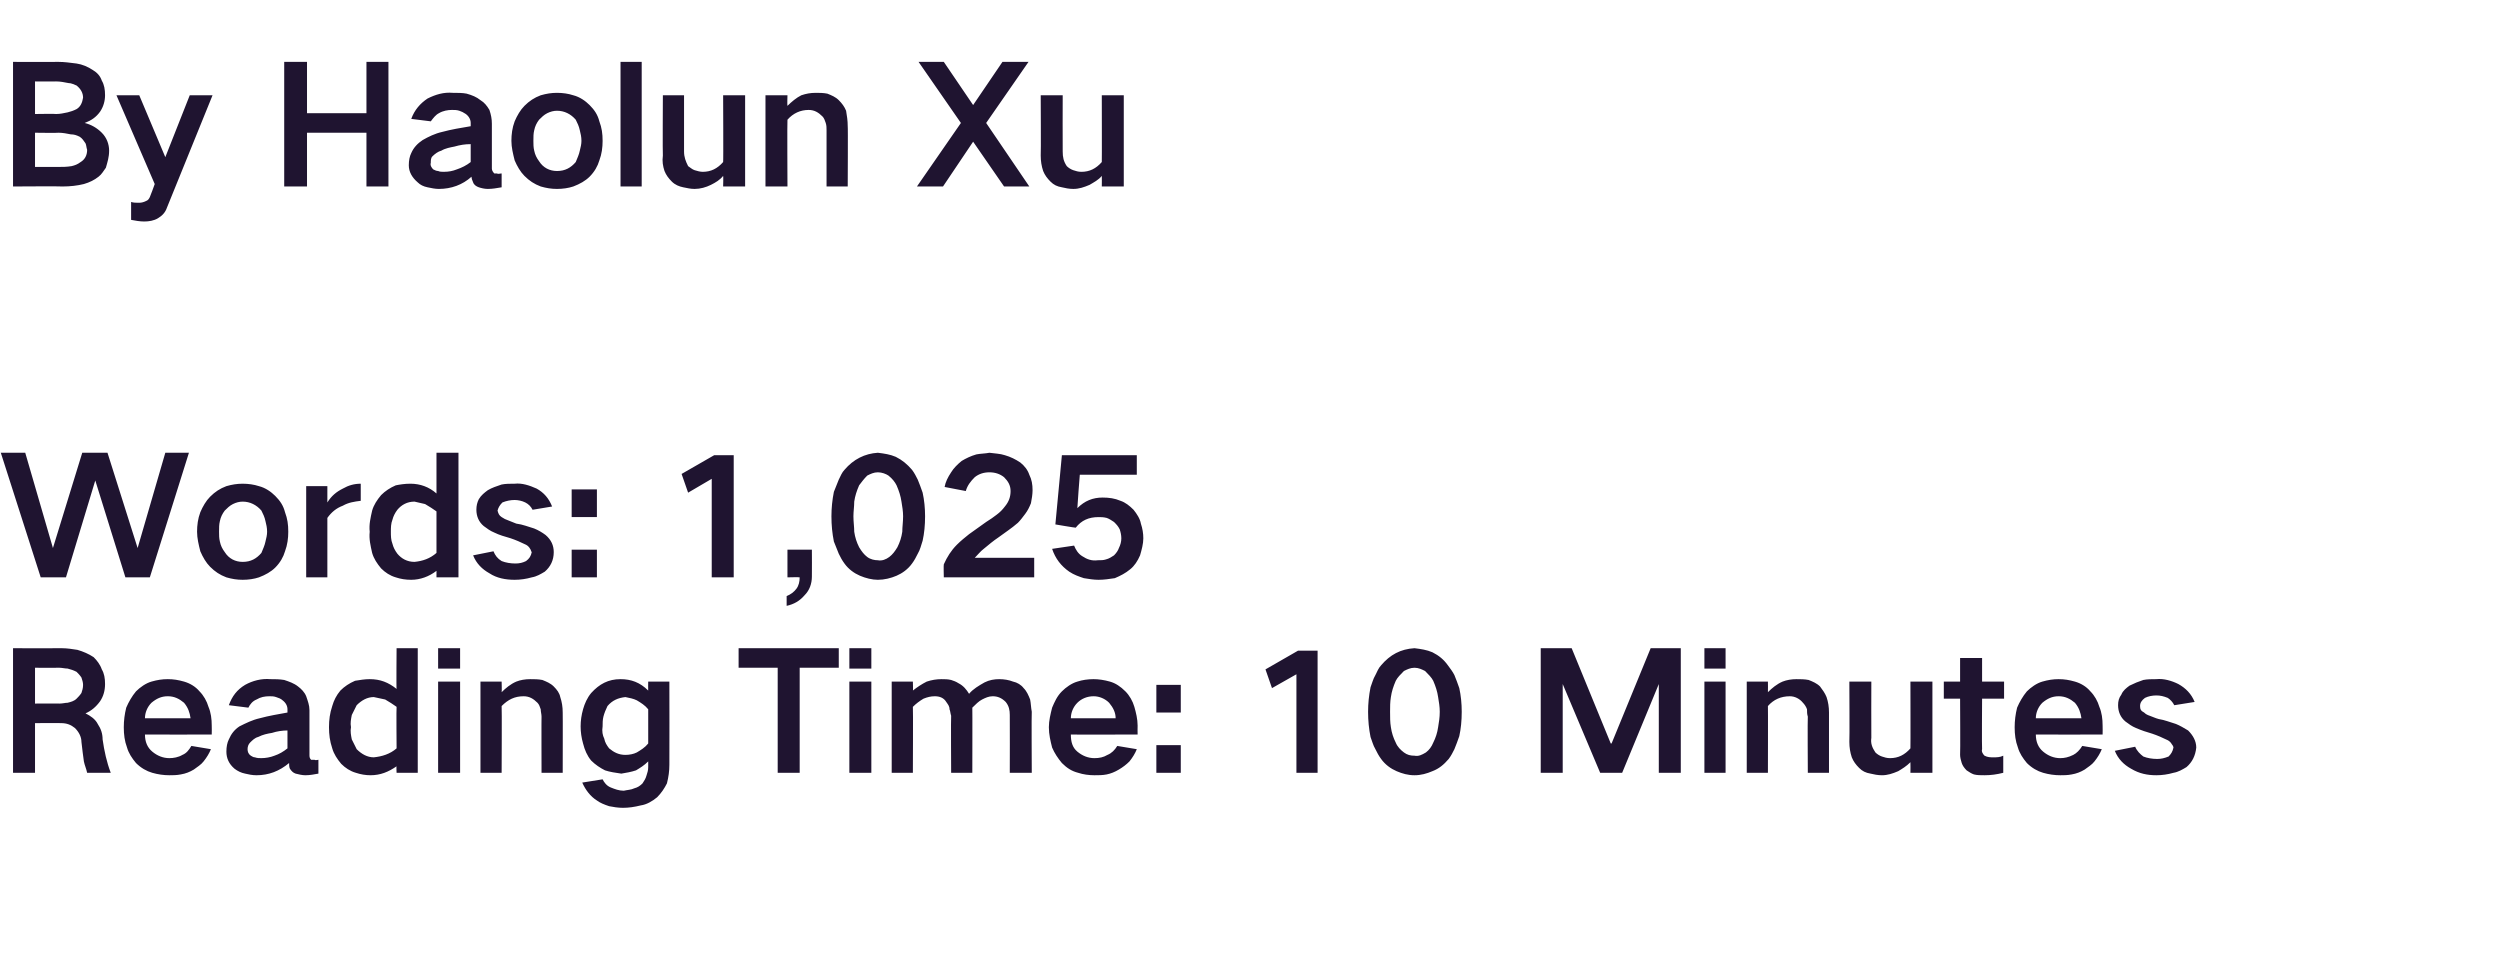 <?xml version="1.0" standalone="no"?><!DOCTYPE svg PUBLIC "-//W3C//DTD SVG 1.1//EN" "http://www.w3.org/Graphics/SVG/1.1/DTD/svg11.dtd"><svg xmlns="http://www.w3.org/2000/svg" version="1.1" width="307px" height="118.9px" viewBox="0 -5 307 118.9" style="top:-5px"><desc>By Haolun Xu Words: 1,025 Reading Time: 10 Minutes</desc><defs/><g id="Polygon48858"><path d="m1.6 74.6l0 15.3l2.7 0l0-6.1c0 0 3.24-.02 3.2 0c.7 0 1.2.2 1.7.6c.5.5.8 1.1.8 1.7c.1.9.2 1.7.3 2.4c.1.5.3.9.4 1.4c0 0 2.9 0 2.9 0c-.5-1.3-.8-2.7-1-4.1c0-.7-.2-1.3-.6-1.9c-.3-.6-.9-1-1.5-1.3c0 0 0 0 0 0c.7-.3 1.3-.8 1.8-1.5c.4-.6.6-1.3.6-2.1c0-.7-.1-1.3-.4-1.8c-.2-.6-.6-1.1-1-1.5c-.6-.4-1.3-.7-2-.9c-.6-.1-1.3-.2-1.9-.2c-.04.02-6 0-6 0zm2.7 2.4c0 0 2.96.02 3 0c.3 0 .7.1 1 .1c.4.1.7.2 1.1.4c.2.2.4.4.6.7c.1.3.2.6.2.9c0 .4-.1.7-.2 1c-.2.3-.4.5-.6.7c-.3.3-.7.4-1.1.5c-.3 0-.6.1-1 .1c.04-.02-3 0-3 0l0-4.4zm11.2 4.9c-.2.8-.3 1.6-.3 2.4c0 .9.1 1.7.4 2.5c.2.7.6 1.3 1.1 1.9c.6.6 1.3 1 2 1.2c.7.2 1.4.3 2.1.3c.4 0 .9 0 1.4-.1c.6-.1 1.1-.3 1.6-.6c.4-.3.9-.6 1.2-1c.4-.5.7-1 .9-1.5c0 0-2.4-.4-2.4-.4c-.3.5-.6.9-1.1 1.1c-.5.3-1.1.4-1.6.4c-.8 0-1.5-.3-2.1-.8c-.6-.5-.9-1.2-.9-2.1c.02.02 8.2 0 8.2 0c0 0 .02-1.1 0-1.1c0-.8-.1-1.6-.4-2.3c-.2-.7-.6-1.4-1.1-1.9c-.5-.6-1.2-1-1.9-1.2c-.7-.2-1.3-.3-2-.3c-.7 0-1.3.1-2 .3c-.7.2-1.4.7-1.9 1.2c-.5.6-.9 1.3-1.2 2c0 0 0 0 0 0zm2.3 1.3c0-.7.3-1.4.8-1.9c.6-.5 1.2-.8 2-.8c.8 0 1.4.3 2 .8c.5.6.7 1.2.8 1.9c0 0-5.6 0-5.6 0zm13 4.6c-.3-.2-.4-.5-.4-.8c0-.3.1-.6.3-.8c.3-.3.6-.6 1-.7c.6-.3 1.1-.4 1.7-.5c.6-.2 1.3-.3 1.9-.3c0 .7 0 1.5 0 2.2c-.5.4-1 .7-1.6.9c-.5.2-1.1.3-1.6.3c-.3 0-.5 0-.8-.1c-.2 0-.3-.1-.5-.2c0 0 0 0 0 0zm-2.7-2c-.2.4-.3.9-.3 1.5c0 .8.3 1.5 1 2.1c.4.3.8.5 1.3.6c.4.1.9.2 1.4.2c1.5 0 2.8-.5 4-1.5c0 .2 0 .5.1.7c.2.3.4.5.7.6c.4.1.8.2 1.2.2c.5 0 1.1-.1 1.6-.2c0 0 0-1.7 0-1.7c-.1 0-.3.1-.5 0c-.2 0-.3 0-.4 0c-.2-.2-.2-.4-.2-.6c0 0 0-5.5 0-5.5c0-.6-.2-1.1-.4-1.7c-.2-.5-.6-.9-1-1.2c-.5-.4-1.1-.6-1.7-.8c-.6-.1-1.1-.1-1.7-.1c-1.1-.1-2.2.2-3.1.7c-1 .6-1.6 1.4-2 2.5c0 0 2.4.3 2.4.3c.2-.4.5-.8 1-1c.5-.3 1-.4 1.6-.4c.3 0 .5 0 .8.1c.3.1.6.2.8.4c.4.3.6.7.6 1.1c0 0 0 .4 0 .4c-1.1.2-2.3.4-3.4.7c-.9.2-1.7.6-2.5 1c-.6.4-1 .9-1.3 1.6c0 0 0 0 0 0zm12.7-4.1c-.3.9-.4 1.7-.4 2.6c0 .9.1 1.7.4 2.6c.2.7.6 1.3 1.1 1.9c.5.5 1.1.9 1.8 1.1c.6.2 1.2.3 1.8.3c1.2 0 2.2-.4 3.2-1.1c-.04-.04 0 .8 0 .8l2.6 0l0-15.3l-2.6 0c0 0-.04 5.04 0 5c-1-.8-2-1.2-3.3-1.2c-.6 0-1.2.1-1.8.2c-.7.3-1.3.7-1.8 1.2c-.5.6-.8 1.2-1 1.9c0 0 0 0 0 0zm7.9 5.2c-.8.7-1.8 1-2.8 1.1c-.8 0-1.5-.4-2.1-1c-.2-.4-.4-.8-.6-1.2c-.1-.5-.2-1-.1-1.5c-.1-.5 0-1 .1-1.5c.2-.4.4-.8.6-1.2c.6-.6 1.3-1 2.1-1c.5.1.9.2 1.4.3c.5.3 1 .6 1.4.9c-.04.04 0 5.1 0 5.1c0 0-.04 0 0 0zm5.1-8.2l0 11.2l2.7 0l0-11.2l-2.7 0zm0-4.1l0 2.5l2.7 0l0-2.5l-2.7 0zm5.2 4.1l0 11.2l2.6 0c0 0 .04-8.22 0-8.2c.8-.8 1.6-1.2 2.7-1.2c.7 0 1.2.3 1.7.8c.2.2.3.5.4.8c0 .3.1.6.1.9c-.02-.02 0 6.9 0 6.9l2.6 0c0 0 .02-7.44 0-7.4c0-.7-.1-1.3-.3-1.9c-.1-.5-.4-.9-.8-1.3c-.4-.4-.9-.6-1.4-.8c-.5-.1-1-.1-1.5-.1c-.6 0-1.2.1-1.7.3c-.7.3-1.3.8-1.8 1.3c.04-.02 0-1.3 0-1.3l-2.6 0zm12.6 3.4c-.2.7-.3 1.4-.3 2.1c0 .7.1 1.4.3 2.1c.2.8.5 1.5 1 2.1c.5.5 1.1.9 1.7 1.2c.6.2 1.3.3 2 .4c.6-.1 1.2-.2 1.8-.4c.5-.3 1-.6 1.5-1.1c0 0 0 .7 0 .7c0 .4-.1.7-.2 1c-.1.4-.3.7-.5 1c-.3.3-.6.5-1 .6c-.4.2-.9.2-1.3.3c-.6 0-1.1-.2-1.6-.4c-.5-.2-.8-.6-1-1c0 0-2.5.4-2.5.4c.4.9 1 1.7 1.8 2.2c.4.3.9.5 1.5.7c.5.1 1.1.2 1.7.2c.7 0 1.4-.1 2.2-.3c.7-.1 1.4-.5 2-1c.5-.5.9-1.1 1.2-1.7c.2-.8.3-1.5.3-2.3c.02 0 0-10.2 0-10.2l-2.6 0c0 0-.02 1.06 0 1.1c-1-1-2.1-1.4-3.4-1.4c-1.5 0-2.6.6-3.6 1.7c-.5.6-.8 1.3-1 2c0 0 0 0 0 0zm6.6 5.3c-.4.2-.9.3-1.4.3c-.8 0-1.4-.3-2-.8c-.3-.4-.5-.7-.6-1.2c-.2-.4-.3-.9-.2-1.5c0-.4 0-.8.1-1.2c.1-.4.3-.9.5-1.3c.6-.7 1.3-1 2.2-1.1c.5.1 1 .2 1.4.4c.5.3 1 .6 1.4 1.1c0 0 0 4.2 0 4.2c-.4.5-.9.8-1.4 1.1c0 0 0 0 0 0zm12.5-12.8l0 2.4l4.8 0l0 12.9l2.7 0l0-12.9l4.8 0l0-2.4l-12.3 0zm13.6 4.1l0 11.2l2.7 0l0-11.2l-2.7 0zm0-4.1l0 2.5l2.7 0l0-2.5l-2.7 0zm5.2 4.1l0 11.2l2.6 0c0 0 .04-8.1 0-8.1c.4-.4.8-.7 1.3-1c.5-.2.9-.3 1.4-.3c.6 0 1.1.2 1.4.7c.2.3.4.5.4.9c.1.2.1.5.2.8c-.04.02 0 7 0 7l2.6 0c0 0 .02-8.02 0-8c.4-.4.8-.8 1.2-1c.4-.2.8-.4 1.3-.4c.6 0 1.1.2 1.6.7c.4.5.5 1 .5 1.6c.02 0 0 7.1 0 7.1l2.7 0c0 0-.04-7.48 0-7.5c-.1-.5-.1-1-.2-1.5c-.2-.5-.4-1-.8-1.4c-.3-.4-.8-.7-1.3-.8c-.5-.2-1.1-.3-1.7-.3c-.6 0-1.2.1-1.8.4c-.7.4-1.4.8-1.9 1.4c0 0 0 0 0 0c-.3-.5-.7-1-1.3-1.3c-.3-.2-.6-.3-.9-.4c-.4-.1-.8-.1-1.2-.1c-.6 0-1.2.1-1.8.3c-.6.3-1.2.7-1.7 1.1c.04.04 0-1.1 0-1.1l-2.6 0zm19.7 3.2c-.2.8-.4 1.6-.4 2.4c0 .9.2 1.7.4 2.5c.3.7.7 1.3 1.2 1.9c.6.6 1.2 1 2 1.2c.6.2 1.3.3 2 .3c.5 0 1 0 1.5-.1c.5-.1 1-.3 1.5-.6c.5-.3.9-.6 1.3-1c.4-.5.7-1 .9-1.5c0 0-2.4-.4-2.4-.4c-.3.5-.7.9-1.2 1.1c-.5.3-1 .4-1.6.4c-.8 0-1.5-.3-2.1-.8c-.6-.5-.8-1.2-.8-2.1c-.02.02 8.2 0 8.2 0c0 0-.02-1.1 0-1.1c0-.8-.2-1.6-.4-2.3c-.2-.7-.6-1.4-1.1-1.9c-.6-.6-1.2-1-1.9-1.2c-.7-.2-1.4-.3-2-.3c-.7 0-1.4.1-2 .3c-.7.2-1.4.7-1.9 1.2c-.6.6-.9 1.3-1.2 2c0 0 0 0 0 0zm2.3 1.3c0-.7.3-1.4.8-1.9c.5-.5 1.2-.8 2-.8c.7 0 1.4.3 1.9.8c.5.6.8 1.2.8 1.9c0 0-5.5 0-5.5 0zm10.5-4.1l0 3.4l3 0l0-3.4l-3 0zm0 7.4l0 3.4l3 0l0-3.4l-3 0zm13.4-9.3l.8 2.3l3-1.7l0 12.1l2.6 0l0-15l-2.4 0l-4 2.3zm12.9 2.2c-.2 1-.3 2-.3 3c0 1.1.1 2.1.3 3.1c.2.5.3 1 .6 1.5c.2.4.4.8.7 1.2c.5.7 1.2 1.2 1.9 1.5c.7.3 1.4.5 2.2.5c.8 0 1.5-.2 2.2-.5c.8-.3 1.4-.8 2-1.5c.3-.4.5-.8.7-1.2c.2-.5.4-1 .6-1.6c.2-.9.3-1.9.3-3c0-1-.1-2-.3-2.9c-.2-.6-.4-1.1-.6-1.6c-.2-.4-.5-.8-.8-1.2c-.5-.7-1.1-1.2-1.9-1.6c-.7-.3-1.4-.4-2.2-.5c-1.7.1-3 .8-4.1 2.1c-.3.3-.5.8-.7 1.2c-.3.5-.4 1-.6 1.5c0 0 0 0 0 0zm2.5 4.9c-.1-.6-.1-1.2-.1-1.9c0-.6 0-1.2.1-1.8c.1-.7.3-1.3.6-2c.2-.4.6-.8 1-1.2c.4-.2.8-.4 1.3-.4c.5 0 .9.2 1.3.4c.4.4.8.8 1 1.2c.3.7.5 1.3.6 2c.1.6.2 1.2.2 1.8c0 .7-.1 1.3-.2 1.9c-.1.7-.3 1.3-.6 1.9c-.2.5-.5.9-.9 1.2c-.5.3-.9.5-1.4.4c-.5 0-.9-.1-1.3-.4c-.4-.3-.8-.7-1-1.2c-.3-.6-.5-1.2-.6-1.9c0 0 0 0 0 0zm18.4-9.7l0 15.3l2.7 0l0-10.9l0 0l4.6 10.9l2.7 0l4.5-10.9l0 0l0 10.9l2.7 0l0-15.3l-3.7 0l-4.8 11.7l-.1 0l-4.8-11.7l-3.8 0zm20.1 4.1l0 11.2l2.6 0l0-11.2l-2.6 0zm0-4.1l0 2.5l2.6 0l0-2.5l-2.6 0zm5.2 4.1l0 11.2l2.6 0c0 0 .02-8.22 0-8.2c.7-.8 1.6-1.2 2.7-1.2c.6 0 1.2.3 1.6.8c.2.2.4.5.5.8c0 .3 0 .6.1.9c-.04-.02 0 6.9 0 6.9l2.6 0c0 0 0-7.44 0-7.4c0-.7-.1-1.3-.3-1.9c-.2-.5-.5-.9-.8-1.3c-.4-.4-.9-.6-1.4-.8c-.5-.1-1-.1-1.5-.1c-.6 0-1.2.1-1.7.3c-.7.3-1.3.8-1.8 1.3c.02-.02 0-1.3 0-1.3l-2.6 0zm12.6 0c0 0 .04 7.42 0 7.4c0 .7.1 1.3.3 1.9c.2.5.5.9.9 1.3c.4.4.8.6 1.4.7c.4.1.9.2 1.4.2c.7 0 1.3-.2 2-.5c.5-.3 1-.6 1.5-1.1c.02.02 0 1.3 0 1.3l2.7 0l0-11.2l-2.7 0c0 0 .02 8.24 0 8.2c-.7.8-1.5 1.2-2.5 1.2c-.4 0-.7-.1-1-.2c-.3-.1-.6-.3-.8-.5c-.4-.6-.6-1.1-.5-1.8c-.02 0 0-6.9 0-6.9l-2.7 0zm11.6 0l0 2.1l2 0c0 0 .04 6.9 0 6.9c0 .3.1.7.2 1c.1.3.3.6.6.9c.3.2.6.4.9.5c.4.1.8.1 1.3.1c.8 0 1.5-.1 2.3-.3c0 0 0-2.1 0-2.1c-.4.2-.8.2-1.2.2c-.4 0-.7 0-1.1-.2c-.2-.2-.4-.5-.3-.8c-.04-.04 0-6.2 0-6.2l2.7 0l0-2.1l-2.7 0l0-2.9l-2.7 0l0 2.9l-2 0zm9 3.2c-.2.8-.3 1.6-.3 2.4c0 .9.1 1.7.4 2.5c.2.7.6 1.3 1.1 1.9c.6.6 1.3 1 2 1.2c.7.2 1.4.3 2.1.3c.4 0 .9 0 1.4-.1c.6-.1 1.1-.3 1.6-.6c.4-.3.9-.6 1.2-1c.4-.5.7-1 .9-1.5c0 0-2.4-.4-2.4-.4c-.3.5-.7.9-1.1 1.1c-.6.3-1.1.4-1.6.4c-.8 0-1.5-.3-2.1-.8c-.6-.5-.9-1.2-.9-2.1c.02.02 8.2 0 8.2 0c0 0 .02-1.1 0-1.1c0-.8-.1-1.6-.4-2.3c-.2-.7-.6-1.4-1.1-1.9c-.5-.6-1.2-1-1.9-1.2c-.7-.2-1.3-.3-2-.3c-.7 0-1.3.1-2 .3c-.7.2-1.4.7-1.9 1.2c-.5.6-.9 1.3-1.2 2c0 0 0 0 0 0zm2.3 1.3c0-.7.3-1.4.8-1.9c.6-.5 1.2-.8 2-.8c.8 0 1.4.3 2 .8c.5.6.7 1.2.8 1.9c0 0-5.6 0-5.6 0zm9.7 4c.4 1 1.1 1.7 2 2.2c1 .6 2 .8 3.1.8c.7 0 1.4-.1 2.1-.3c.6-.1 1.1-.4 1.6-.7c.7-.6 1.1-1.4 1.2-2.4c0-.8-.4-1.5-1-2.1c-.5-.3-1-.6-1.5-.8c-.7-.2-1.4-.5-2.1-.6c-.4-.1-.8-.3-1.1-.4c-.3-.1-.5-.2-.7-.4c-.4-.2-.5-.4-.5-.8c0-.4.2-.7.6-1c.4-.2.9-.3 1.4-.3c.5 0 .9.1 1.4.3c.3.2.6.5.8.9c0 0 2.5-.4 2.5-.4c-.4-1-1.1-1.7-2-2.2c-.8-.4-1.8-.7-2.7-.6c-.6 0-1.1 0-1.6.1c-.6.2-1.1.4-1.7.7c-.4.3-.8.6-1 1.1c-.3.4-.4.8-.4 1.3c0 .8.3 1.5.9 2c.4.3.8.6 1.3.8c.7.3 1.3.5 2 .7c.6.2 1.3.5 1.9.8c.2.1.4.3.5.5c.1.1.2.3.2.4c-.1.5-.3.8-.6 1.1c-.5.2-.9.3-1.4.3c-.6 0-1.2-.1-1.7-.3c-.4-.3-.8-.7-1-1.2c0 0-2.5.5-2.5.5z" stroke="none" fill="#1f1430"/></g><g id="Polygon48857"><path d="m.1 50.6l4.9 15.3l3.1 0l3.6-11.9l0 0l3.7 11.9l3 0l4.8-15.3l-2.9 0l-3.4 11.7l0 0l-3.7-11.7l-3.1 0l-3.6 11.7l0 0l-3.4-11.7l-3 0zm24.5 7.3c-.3.8-.4 1.6-.4 2.4c0 .8.2 1.6.4 2.4c.3.7.7 1.4 1.2 1.9c.6.6 1.2 1 2 1.3c.7.2 1.3.3 2 .3c.7 0 1.4-.1 2-.3c.8-.3 1.5-.7 2-1.2c.6-.6 1-1.3 1.2-2c.3-.8.4-1.6.4-2.4c0-.9-.1-1.6-.4-2.4c-.2-.8-.6-1.4-1.2-2c-.5-.5-1.2-1-2-1.2c-.6-.2-1.3-.3-2-.3c-.7 0-1.3.1-2 .3c-.8.3-1.4.7-2 1.3c-.5.5-.9 1.2-1.2 1.9c0 0 0 0 0 0zm2.4 3.6c-.1-.4-.1-.8-.1-1.2c0-.5 0-.9.1-1.3c.1-.5.3-.9.6-1.3c.3-.3.6-.6 1-.8c.4-.2.8-.3 1.2-.3c.9 0 1.7.4 2.3 1.1c.2.4.4.8.5 1.3c.1.4.2.8.2 1.3c0 .4-.1.8-.2 1.2c-.1.5-.3.9-.5 1.4c-.6.7-1.3 1.1-2.3 1.1c-.9 0-1.7-.4-2.2-1.2c-.3-.4-.5-.8-.6-1.3c0 0 0 0 0 0zm10.6-6.8l0 11.2l2.6 0c0 0 0-7.3 0-7.3c.5-.7 1.1-1.2 1.9-1.5c.7-.4 1.4-.5 2.2-.6c0 0 0-2.1 0-2.1c-.8 0-1.5.2-2.2.6c-.8.4-1.4.9-1.9 1.7c0-.04 0-2 0-2l-2.6 0zm8.1 3c-.2.9-.4 1.7-.3 2.6c-.1.9.1 1.7.3 2.6c.2.7.6 1.3 1.1 1.9c.5.5 1.1.9 1.8 1.1c.6.2 1.2.3 1.9.3c1.1 0 2.2-.4 3.1-1.1c0-.04 0 .8 0 .8l2.7 0l0-15.3l-2.7 0c0 0 0 5.04 0 5c-.9-.8-2-1.2-3.2-1.2c-.7 0-1.3.1-1.8.2c-.7.3-1.3.7-1.8 1.2c-.5.6-.9 1.2-1.1 1.9c0 0 0 0 0 0zm7.9 5.2c-.8.7-1.7 1-2.7 1.1c-.9 0-1.6-.4-2.1-1c-.3-.4-.5-.8-.6-1.2c-.2-.5-.2-1-.2-1.5c0-.5 0-1 .2-1.5c.1-.4.3-.8.6-1.2c.5-.6 1.2-1 2.1-1c.4.1.9.2 1.3.3c.5.3 1 .6 1.4.9c0 .04 0 5.1 0 5.1c0 0 0 0 0 0zm4.5.3c.4 1 1.1 1.7 2 2.2c.9.6 2 .8 3.1.8c.7 0 1.4-.1 2.1-.3c.6-.1 1.1-.4 1.6-.7c.7-.6 1.1-1.4 1.1-2.4c0-.8-.3-1.5-1-2.1c-.4-.3-.9-.6-1.4-.8c-.7-.2-1.4-.5-2.2-.6c-.3-.1-.7-.3-1-.4c-.3-.1-.5-.2-.8-.4c-.3-.2-.4-.4-.5-.8c.1-.4.3-.7.6-1c.5-.2 1-.3 1.5-.3c.4 0 .9.1 1.3.3c.4.2.7.5.9.9c0 0 2.4-.4 2.4-.4c-.4-1-1-1.7-1.9-2.2c-.9-.4-1.8-.7-2.7-.6c-.6 0-1.1 0-1.6.1c-.6.2-1.2.4-1.7.7c-.4.3-.8.6-1.1 1.1c-.2.4-.3.8-.3 1.3c0 .8.3 1.5.9 2c.4.3.8.6 1.3.8c.6.3 1.3.5 2 .7c.6.2 1.3.5 1.9.8c.2.1.4.3.5.5c.1.1.1.3.2.4c-.1.5-.3.8-.7 1.1c-.4.2-.8.3-1.3.3c-.6 0-1.2-.1-1.7-.3c-.5-.3-.8-.7-1-1.2c0 0-2.5.5-2.5.5zm12.1-8.1l0 3.4l3.1 0l0-3.4l-3.1 0zm0 7.4l0 3.4l3.1 0l0-3.4l-3.1 0zm13.5-9.3l.8 2.3l2.9-1.7l0 12.1l2.7 0l0-15l-2.4 0l-4 2.3zm14.1 14.1c-.3.4-.7.7-1.2.9c0 0 0 1.2 0 1.2c.9-.2 1.6-.6 2.2-1.3c.6-.6.9-1.4.9-2.3c.02-.04 0-3.3 0-3.3l-3 0l0 3.4c0 0 1.52-.04 1.5 0c0 .5-.1 1-.4 1.4c0 0 0 0 0 0zm4.6-11.9c-.2 1-.3 2-.3 3c0 1.1.1 2.1.3 3.1c.2.5.4 1 .6 1.5c.2.4.4.8.7 1.2c.5.7 1.2 1.2 1.9 1.5c.7.3 1.5.5 2.2.5c.8 0 1.6-.2 2.3-.5c.7-.3 1.4-.8 1.9-1.5c.3-.4.5-.8.7-1.2c.3-.5.4-1 .6-1.6c.2-.9.3-1.9.3-3c0-1-.1-2-.3-2.9c-.2-.6-.4-1.1-.6-1.6c-.2-.4-.4-.8-.7-1.2c-.6-.7-1.2-1.2-2-1.6c-.7-.3-1.4-.4-2.2-.5c-1.6.1-3 .8-4.1 2.1c-.3.3-.5.8-.7 1.2c-.2.5-.4 1-.6 1.5c0 0 0 0 0 0zm2.5 4.9c0-.6-.1-1.2-.1-1.9c0-.6.1-1.2.1-1.8c.1-.7.3-1.3.6-2c.3-.4.6-.8 1-1.2c.4-.2.8-.4 1.3-.4c.5 0 1 .2 1.3.4c.5.4.8.8 1 1.2c.3.7.5 1.3.6 2c.1.6.2 1.2.2 1.8c0 .7-.1 1.3-.1 1.9c-.1.7-.3 1.3-.6 1.9c-.3.5-.6.9-1 1.2c-.4.3-.9.5-1.4.4c-.4 0-.9-.1-1.3-.4c-.4-.3-.7-.7-1-1.2c-.3-.6-.5-1.2-.6-1.9c0 0 0 0 0 0zm12.6 1.6c-.7.7-1.2 1.5-1.6 2.4c-.04.02 0 1.6 0 1.6l11.1 0l0-2.4c0 0-7.26 0-7.3 0c.4-.4.7-.8 1.1-1.1c.6-.5 1.2-1 1.8-1.4c.8-.6 1.6-1.1 2.4-1.8c.3-.3.6-.7.9-1.1c.3-.4.5-.8.7-1.3c.1-.5.2-1.1.2-1.6c0-.7-.1-1.3-.4-1.9c-.2-.6-.6-1.1-1.1-1.5c-.6-.4-1.2-.7-1.9-.9c-.6-.2-1.2-.2-1.9-.3c-.5.1-1.1.1-1.6.2c-.7.2-1.3.5-1.8.8c-.5.4-1 .9-1.3 1.4c-.4.6-.7 1.2-.8 1.8c0 0 2.6.5 2.6.5c.2-.7.6-1.2 1.1-1.7c.5-.4 1.1-.6 1.8-.6c.7 0 1.3.2 1.8.6c.5.5.8 1 .8 1.7c0 .7-.2 1.3-.7 1.9c-.3.4-.6.7-1 1c-.4.3-.8.6-1.3.9c-.7.5-1.4 1-2.1 1.5c-.5.4-1 .8-1.5 1.3c0 0 0 0 0 0zm11.7.5c.4 1.2 1.1 2.1 2.1 2.8c.6.4 1.2.6 1.8.8c.6.1 1.2.2 1.8.2c.7 0 1.3-.1 2-.2c.7-.3 1.3-.6 1.9-1.1c.5-.4.9-1 1.2-1.7c.2-.7.4-1.4.4-2.1c0-.6-.1-1.2-.3-1.8c-.1-.6-.5-1.2-.9-1.7c-.5-.5-1-.9-1.6-1.1c-.7-.3-1.4-.4-2.2-.4c-1.2 0-2.2.4-3.1 1.3c-.02-.04.3-4.1.3-4.1l7 0l0-2.4l-9.2 0l-.8 8.5c0 0 2.46.42 2.5.4c.7-.9 1.6-1.3 2.8-1.3c.3 0 .6 0 1 .1c.3.1.6.3.9.5c.3.3.5.5.7.9c.1.3.2.7.2 1.1c0 .4-.1.8-.3 1.2c-.1.3-.3.6-.6.9c-.3.2-.6.4-1 .5c-.3.1-.6.1-1 .1c-.7.1-1.3-.1-1.9-.5c-.5-.3-.8-.8-1-1.3c0 0-2.7.4-2.7.4z" stroke="none" fill="#1f1430"/></g><g id="Polygon48856"><path d="m1.6 2.6l0 15.3c0 0 6.12-.04 6.1 0c.9 0 1.8-.1 2.6-.3c.7-.2 1.3-.5 1.8-.9c.4-.3.6-.7.9-1.1c.2-.7.4-1.3.4-2.1c0-.8-.3-1.6-.9-2.2c-.6-.6-1.3-1-2.1-1.2c.8-.3 1.4-.7 1.9-1.4c.4-.6.6-1.3.6-2c0-.7-.1-1.3-.4-1.8c-.2-.6-.6-1-1.1-1.3c-.6-.4-1.3-.7-2-.8c-.8-.1-1.5-.2-2.2-.2c-.04.02-5.6 0-5.6 0zm2.7 8.7c0 0 2.86.04 2.9 0c.5 0 1 .1 1.5.2c.4 0 .7.1 1.1.3c.3.2.5.5.7.8c.1.2.1.5.2.8c0 .7-.3 1.2-.8 1.5c-.4.3-.7.4-1.1.5c-.6.1-1.1.1-1.6.1c-.04 0-2.9 0-2.9 0l0-4.2zm0-6.3c0 0 2.58.02 2.6 0c.5 0 1 .1 1.5.2c.4 0 .7.2 1 .3c.5.4.8.9.8 1.5c-.1.6-.3 1.1-.8 1.4c-.4.2-.7.3-1.1.4c-.5.1-.9.2-1.4.2c.02-.04-2.6 0-2.6 0l0-4zm10 1.7l4.7 10.9c0 0-.56 1.56-.6 1.6c-.1.2-.2.4-.5.5c-.2.1-.5.2-.8.2c-.4 0-.7 0-1-.1c0 0 0 2.2 0 2.2c.5.1 1.1.2 1.6.2c.6 0 1.2-.1 1.7-.4c.5-.3.9-.7 1.1-1.3c.02-.02 5.6-13.8 5.6-13.8l-2.8 0l-3 7.6l-3.2-7.6l-2.8 0zm20.6-4.1l0 15.3l2.8 0l0-6.6l7.3 0l0 6.6l2.7 0l0-15.3l-2.7 0l0 6.3l-7.3 0l0-6.3l-2.8 0zm18.3 13.2c-.2-.2-.4-.5-.3-.8c0-.3 0-.6.2-.8c.3-.3.7-.6 1.1-.7c.5-.3 1.1-.4 1.6-.5c.7-.2 1.3-.3 2-.3c0 .7 0 1.5 0 2.2c-.5.4-1.1.7-1.7.9c-.5.2-1 .3-1.6.3c-.2 0-.5 0-.7-.1c-.2 0-.4-.1-.6-.2c0 0 0 0 0 0zm-2.7-2c-.2.4-.3.9-.3 1.5c0 .8.4 1.5 1.1 2.1c.3.3.7.5 1.2.6c.5.1.9.2 1.4.2c1.5 0 2.9-.5 4-1.5c0 .2.1.5.2.7c.1.3.4.5.7.6c.3.1.7.2 1.1.2c.6 0 1.1-.1 1.7-.2c0 0 0-1.7 0-1.7c-.2 0-.4.1-.6 0c-.1 0-.2 0-.3 0c-.2-.2-.3-.4-.3-.6c0 0 0-5.5 0-5.5c0-.6-.1-1.1-.3-1.7c-.3-.5-.6-.9-1.1-1.2c-.5-.4-1-.6-1.7-.8c-.5-.1-1.1-.1-1.7-.1c-1.1-.1-2.1.2-3.1.7c-.9.6-1.6 1.4-2 2.5c0 0 2.4.3 2.4.3c.3-.4.6-.8 1-1c.5-.3 1.1-.4 1.6-.4c.3 0 .6 0 .9.1c.3.1.5.2.8.4c.4.3.6.7.6 1.1c0 0 0 .4 0 .4c-1.2.2-2.4.4-3.5.7c-.9.2-1.7.6-2.4 1c-.6.4-1.1.9-1.4 1.6c0 0 0 0 0 0zm12.7-3.9c-.3.8-.4 1.6-.4 2.4c0 .8.2 1.6.4 2.4c.3.7.7 1.4 1.2 1.9c.6.6 1.2 1 2 1.3c.7.2 1.3.3 2 .3c.7 0 1.4-.1 2-.3c.8-.3 1.5-.7 2-1.2c.6-.6 1-1.3 1.2-2c.3-.8.4-1.6.4-2.4c0-.9-.1-1.6-.4-2.4c-.2-.8-.6-1.4-1.2-2c-.5-.5-1.2-1-2-1.2c-.6-.2-1.3-.3-2-.3c-.7 0-1.3.1-2 .3c-.8.3-1.4.7-2 1.3c-.5.5-.9 1.2-1.2 1.9c0 0 0 0 0 0zm2.4 3.6c-.1-.4-.1-.8-.1-1.2c0-.5 0-.9.1-1.3c.1-.5.3-.9.6-1.3c.3-.3.6-.6 1-.8c.4-.2.8-.3 1.2-.3c.9 0 1.7.4 2.3 1.1c.2.4.4.8.5 1.3c.1.4.2.8.2 1.3c0 .4-.1.8-.2 1.2c-.1.5-.3.9-.5 1.4c-.6.7-1.3 1.1-2.3 1.1c-.9 0-1.7-.4-2.2-1.2c-.3-.4-.5-.8-.6-1.3c0 0 0 0 0 0zm10.6-10.9l0 15.3l2.6 0l0-15.3l-2.6 0zm5.2 4.1c0 0-.04 7.42 0 7.4c-.1.7 0 1.3.2 1.9c.2.5.5.9.9 1.3c.4.4.9.6 1.4.7c.5.1.9.2 1.4.2c.7 0 1.4-.2 2-.5c.6-.3 1.1-.6 1.5-1.1c.04.02 0 1.3 0 1.3l2.7 0l0-11.2l-2.7 0c0 0 .04 8.24 0 8.2c-.7.8-1.5 1.2-2.5 1.2c-.3 0-.7-.1-1-.2c-.3-.1-.5-.3-.8-.5c-.3-.6-.5-1.1-.5-1.8c0 0 0-6.9 0-6.9l-2.6 0zm12.6 0l0 11.2l2.7 0c0 0-.04-8.22 0-8.2c.7-.8 1.6-1.2 2.6-1.2c.7 0 1.2.3 1.7.8c.2.2.3.5.4.8c.1.3.1.6.1.9c0-.02 0 6.9 0 6.9l2.6 0c0 0 .04-7.44 0-7.4c0-.7-.1-1.3-.2-1.9c-.2-.5-.5-.9-.9-1.3c-.4-.4-.9-.6-1.4-.8c-.5-.1-1-.1-1.4-.1c-.7 0-1.2.1-1.8.3c-.6.3-1.2.8-1.7 1.3c-.04-.02 0-1.3 0-1.3l-2.7 0zm18.8-4.1l5.2 7.5l-5.4 7.8l3.2 0l3.7-5.5l3.8 5.5l3.1 0l-5.3-7.8l5.2-7.5l-3.2 0l-3.6 5.3l-3.6-5.3l-3.1 0zm15 4.1c0 0 .04 7.42 0 7.4c0 .7.1 1.3.3 1.9c.2.5.5.9.9 1.3c.4.4.8.6 1.4.7c.4.1.9.2 1.4.2c.7 0 1.3-.2 2-.5c.5-.3 1.1-.6 1.5-1.1c.02.02 0 1.3 0 1.3l2.7 0l0-11.2l-2.7 0c0 0 .02 8.24 0 8.2c-.7.8-1.5 1.2-2.5 1.2c-.4 0-.7-.1-1-.2c-.3-.1-.6-.3-.8-.5c-.4-.6-.5-1.1-.5-1.8c-.02 0 0-6.9 0-6.9l-2.7 0z" stroke="none" fill="#1f1430"/></g></svg>